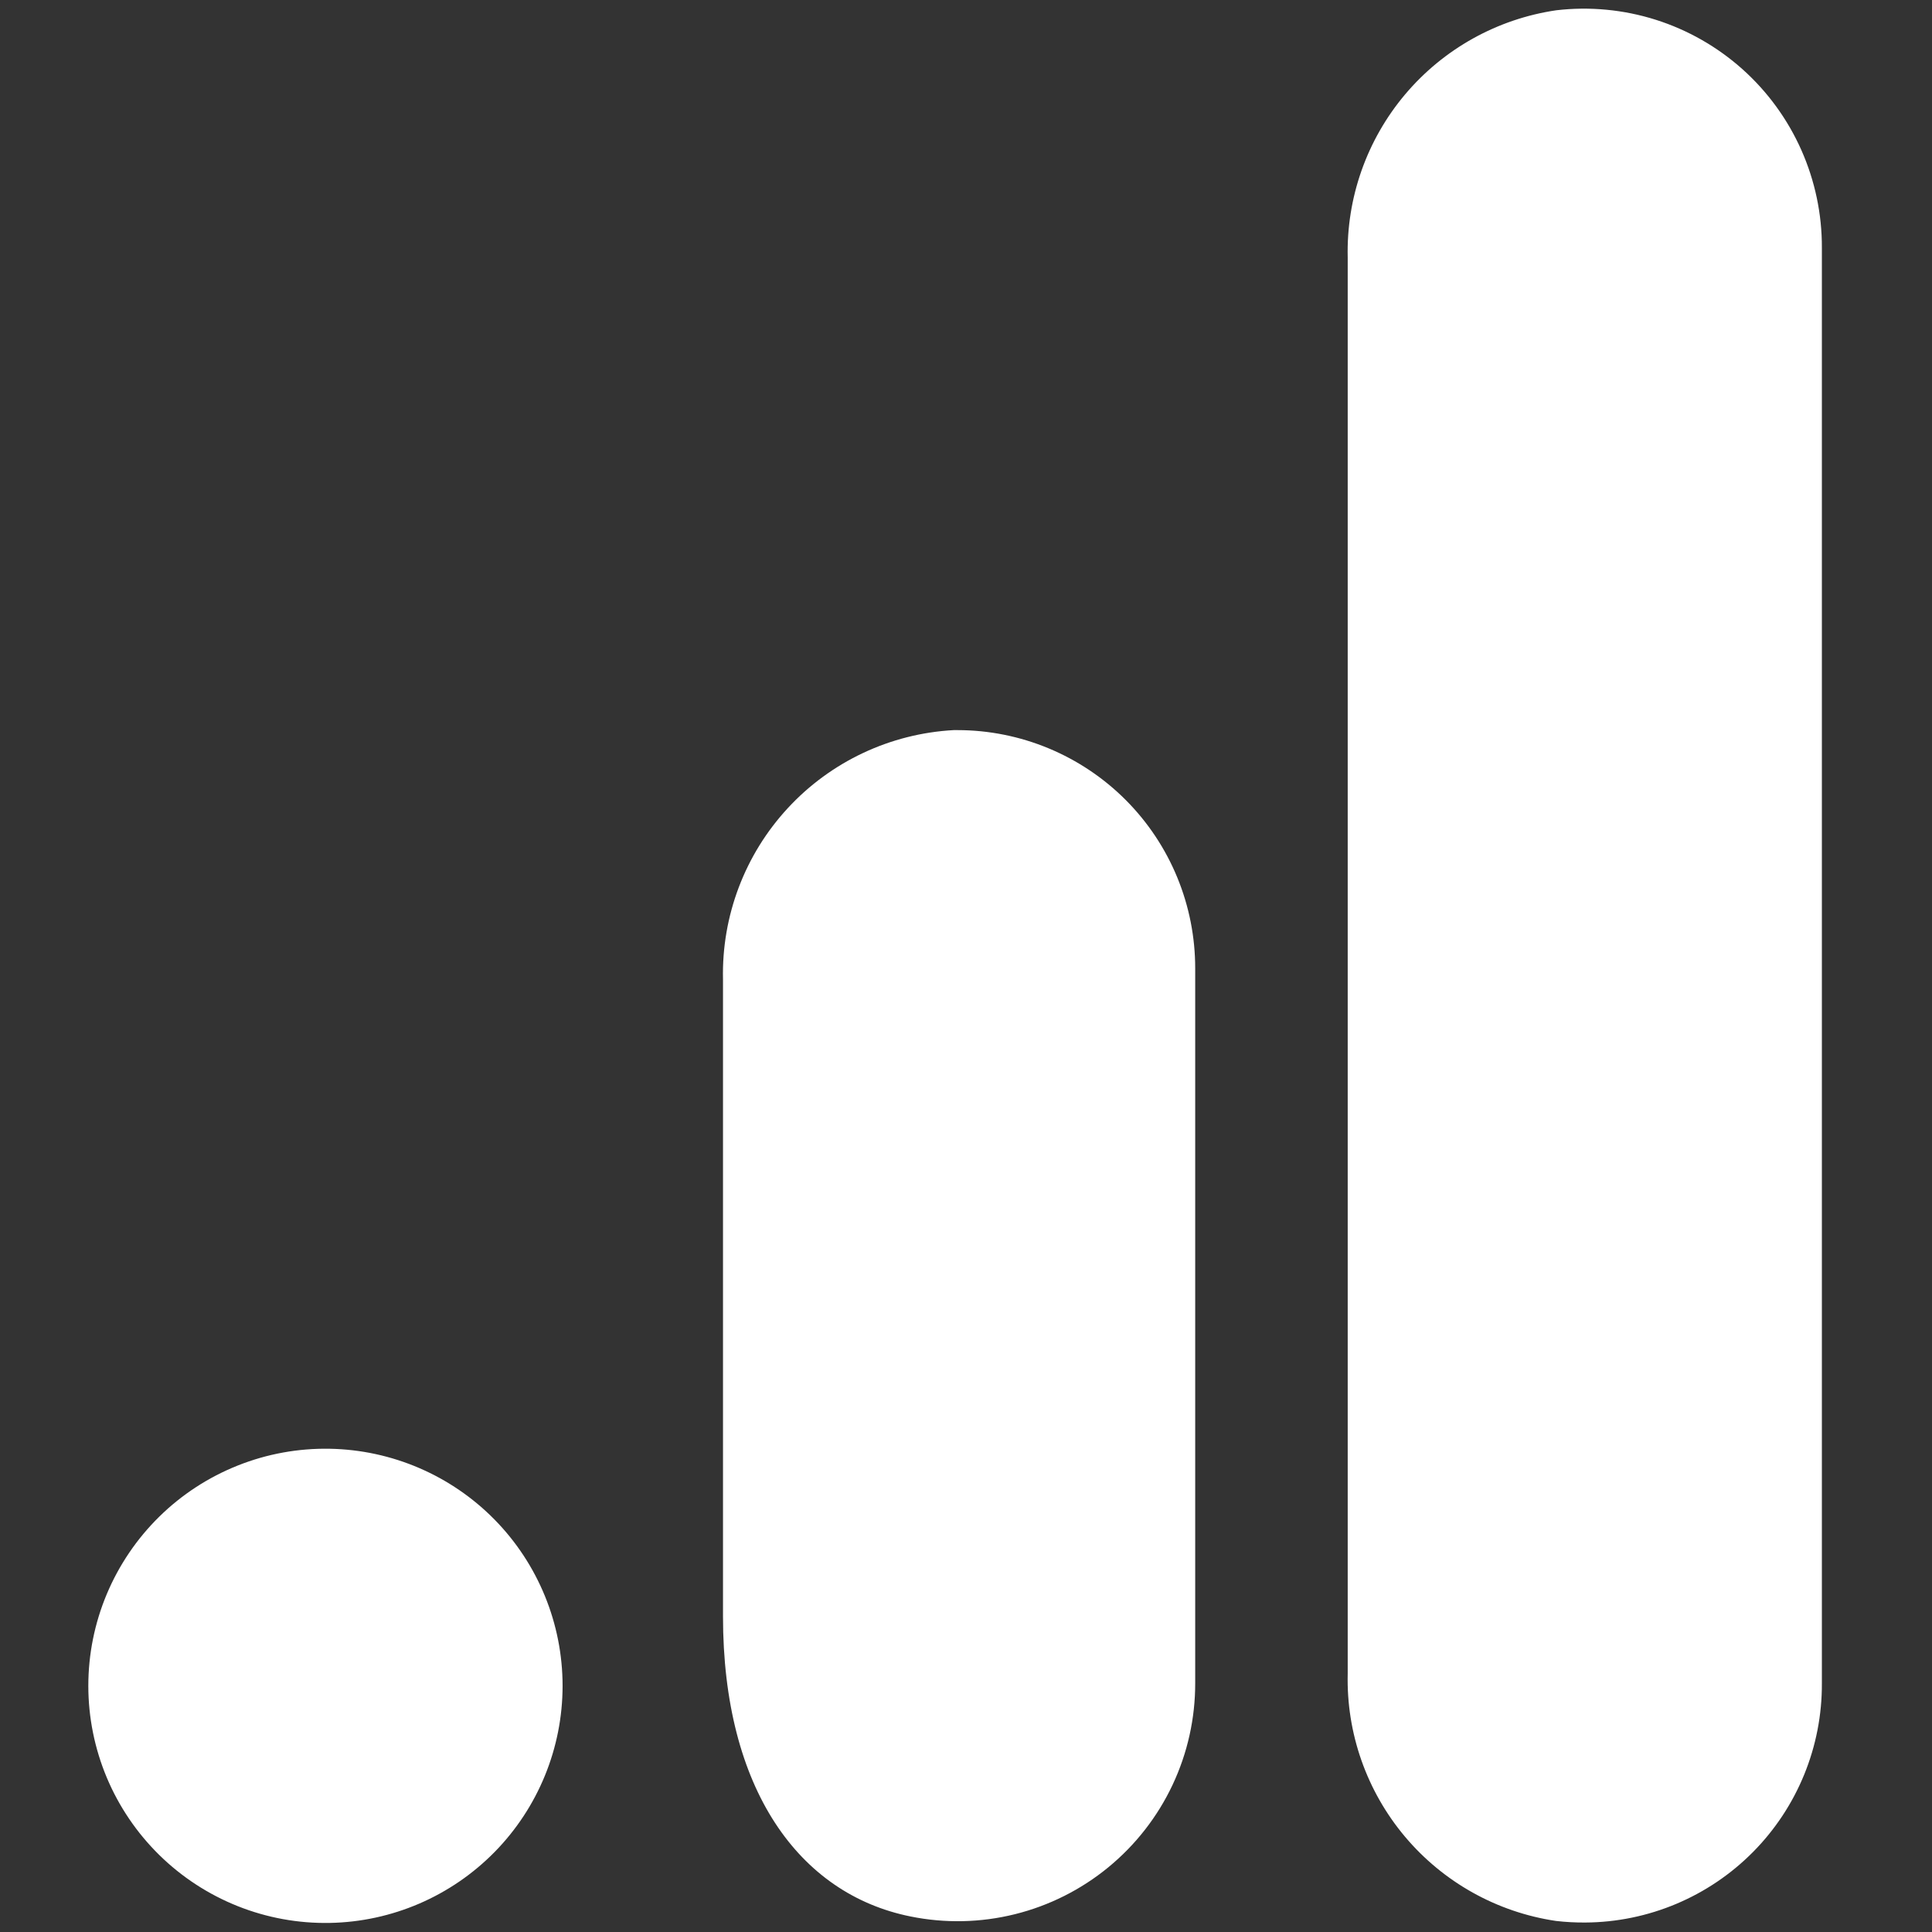 <svg width="63" height="63" viewBox="0 0 63 63" fill="none" xmlns="http://www.w3.org/2000/svg">
<rect x="0" y="0" width="63" height="63" fill="#333333" stroke="none"/>
<g clip-path="url(#clip0_256_4994)">
<path d="M59.409 8.08V54.893C59.419 56.951 58.612 58.928 57.165 60.39C55.718 61.852 53.749 62.68 51.692 62.691C51.372 62.693 51.053 62.676 50.735 62.639C48.815 62.354 47.065 61.377 45.815 59.892C44.565 58.407 43.9 56.517 43.947 54.576V8.397C43.901 6.455 44.567 4.563 45.82 3.077C47.073 1.592 48.825 0.617 50.748 0.335C51.839 0.207 52.944 0.313 53.991 0.644C55.038 0.976 56.002 1.526 56.821 2.258C57.639 2.99 58.293 3.888 58.739 4.892C59.184 5.895 59.414 6.982 59.409 8.08ZM10.754 47.242C9.727 47.223 8.706 47.409 7.752 47.789C6.797 48.169 5.928 48.735 5.195 49.455C4.462 50.175 3.88 51.034 3.482 51.981C3.085 52.928 2.88 53.945 2.88 54.973C2.88 56 3.085 57.017 3.482 57.965C3.88 58.912 4.462 59.77 5.195 60.49C5.928 61.21 6.797 61.776 7.752 62.157C8.706 62.537 9.727 62.723 10.754 62.704C12.78 62.667 14.71 61.836 16.13 60.39C17.549 58.944 18.345 56.999 18.345 54.973C18.345 52.947 17.549 51.001 16.13 49.555C14.71 48.11 12.78 47.279 10.754 47.242ZM31.228 23.808H31.098C29.034 23.921 27.095 24.832 25.691 26.35C24.287 27.867 23.529 29.871 23.576 31.938V52.706C23.576 58.342 26.058 61.762 29.689 62.493C30.815 62.722 31.979 62.697 33.094 62.42C34.21 62.143 35.25 61.621 36.139 60.892C37.028 60.163 37.744 59.245 38.234 58.206C38.724 57.166 38.977 56.03 38.974 54.88V31.579C38.975 30.56 38.776 29.551 38.388 28.609C38 27.667 37.43 26.811 36.711 26.089C35.991 25.367 35.137 24.795 34.196 24.403C33.256 24.012 32.247 23.809 31.228 23.808Z" fill="white"/>
</g>
<defs>
<clipPath id="clip0_256_4994">
<rect width="62.421" height="62.421" fill="white" transform="translate(0.005 0.282)"/>
</clipPath>
</defs>
</svg>
